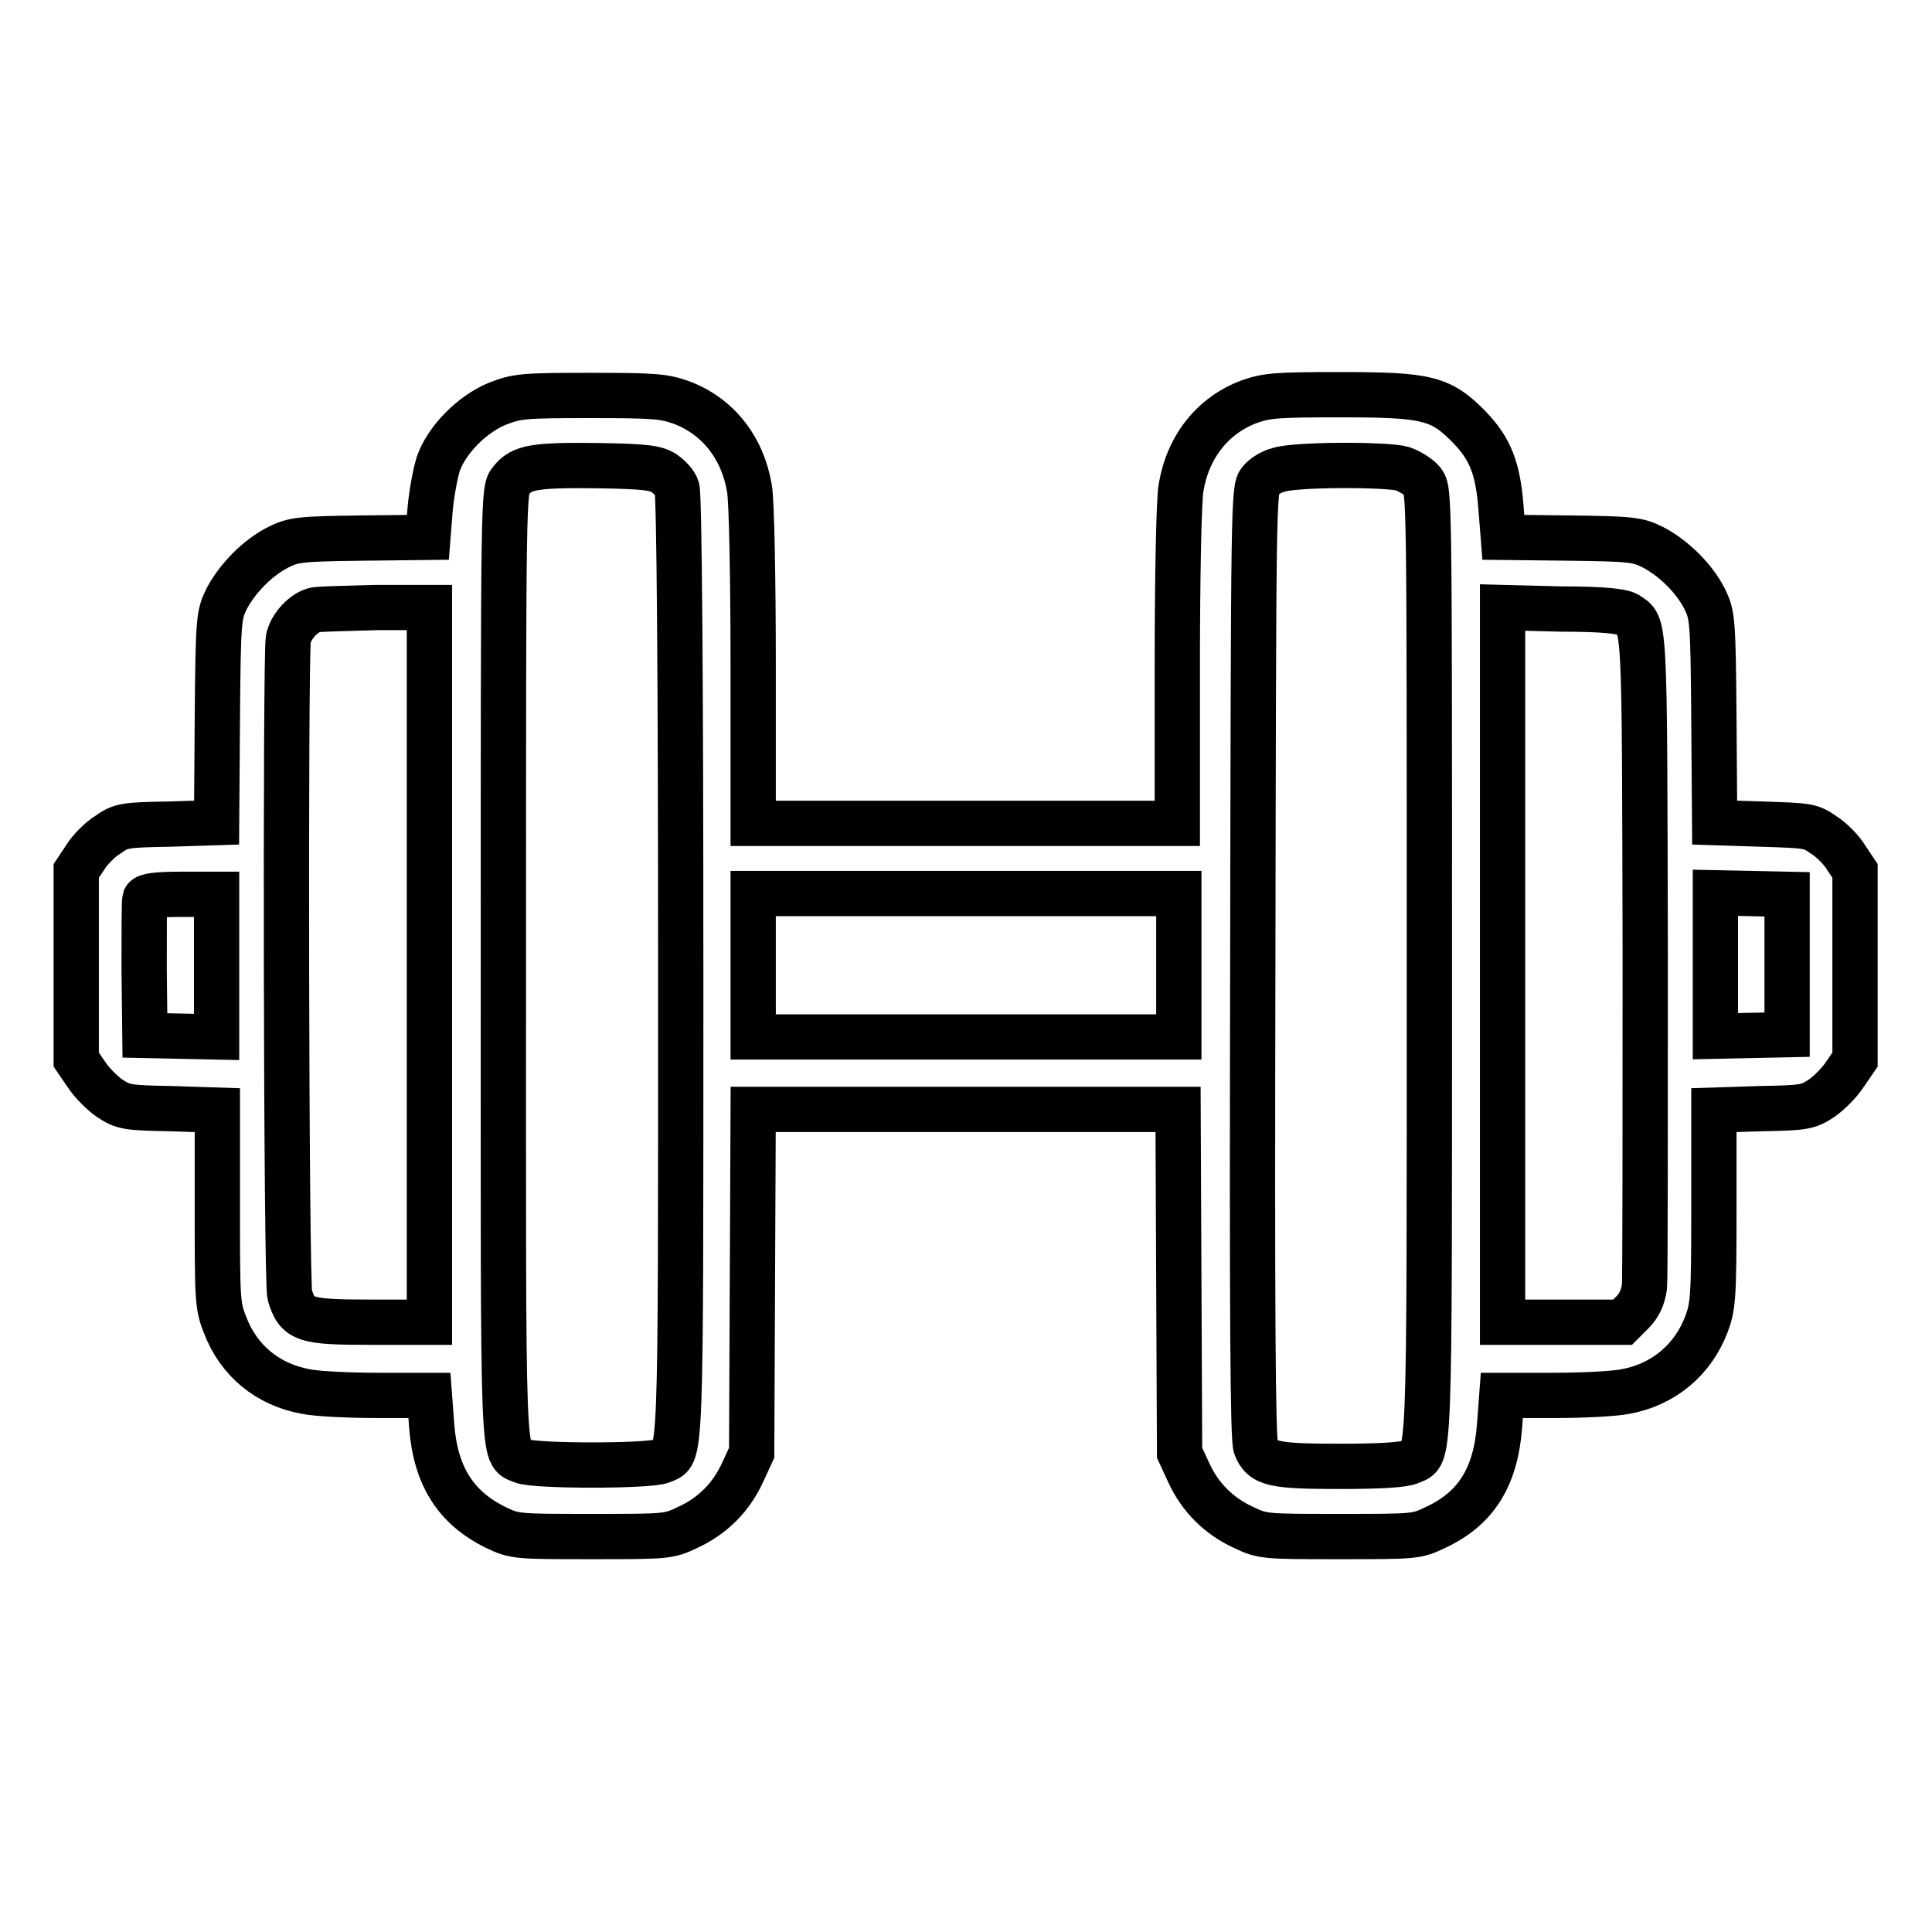 <?xml version="1.0" encoding="utf-8"?>
<!-- Svg Vector Icons : http://www.onlinewebfonts.com/icon -->
<!DOCTYPE svg PUBLIC "-//W3C//DTD SVG 1.1//EN" "http://www.w3.org/Graphics/SVG/1.1/DTD/svg11.dtd">
<svg version="1.1" xmlns="http://www.w3.org/2000/svg" xmlns:xlink="http://www.w3.org/1999/xlink" x="0px" y="0px" viewBox="0 0 256 256" enable-background="new 0 0 256 256" xml:space="preserve">
<g><g><g><path stroke-width="6" fill-opacity="0" stroke="#000000"  d="M65.9,53.5c-3.4,1.4-6.7,4.8-7.8,7.9c-0.4,1.2-0.9,3.9-1.1,6l-0.3,3.8l-8.8,0.1c-8.1,0.1-9,0.2-11,1.2c-2.8,1.4-5.5,4.2-6.9,6.9c-1,2.1-1.1,2.6-1.2,15.9l-0.1,13.7l-6.3,0.2c-6,0.1-6.4,0.2-8.1,1.4c-1,0.6-2.4,2-3,3l-1.2,1.8v12.5v12.5l1.3,1.9c0.7,1.1,2.1,2.5,3.1,3.2c1.8,1.2,2.3,1.3,8.1,1.4l6.2,0.2V160c0,12,0,13,1,15.5c1.8,4.8,5.7,8,10.8,8.9c1.5,0.3,5.8,0.5,9.5,0.5h6.8l0.3,4c0.5,6.7,3.2,10.9,8.5,13.5c2.5,1.2,2.8,1.2,12.7,1.2s10.2,0,12.7-1.2c3.3-1.5,5.8-4,7.3-7.3l1.2-2.6l0.1-22.8l0.1-22.7H128h28.1l0.1,22.8l0.1,22.7l1.2,2.6c1.5,3.3,4,5.8,7.3,7.3c2.5,1.2,2.8,1.2,12.7,1.2c10,0,10.2,0,12.7-1.2c5.4-2.5,8-6.7,8.5-13.5l0.3-4h6.8c3.7,0,8-0.2,9.5-0.5c5.1-0.9,9-4.2,10.8-8.9c0.9-2.4,1-3.5,1-15.5v-12.9l6.2-0.2c5.8-0.1,6.3-0.2,8.1-1.4c1-0.7,2.4-2.1,3.1-3.2l1.3-1.9v-12.5v-12.5l-1.2-1.8c-0.6-1-2-2.4-3-3c-1.7-1.2-2.1-1.2-8.1-1.4l-6.3-0.2l-0.1-13.7c-0.1-13.3-0.2-13.8-1.2-15.9c-1.4-2.8-4.2-5.5-6.9-6.9c-2-1-2.9-1.1-11-1.2l-8.8-0.1l-0.3-3.8c-0.4-5.3-1.4-7.9-4.2-10.8c-3.8-3.9-5.7-4.3-17.1-4.3c-8.4,0-9.7,0.1-12,0.9c-4.9,1.8-8.2,6-9.1,11.4c-0.3,1.5-0.5,12.1-0.5,23.6v20.9H128H99.8V88.3c0-11.5-0.2-22.1-0.5-23.6c-0.9-5.4-4.2-9.6-9.1-11.4c-2.3-0.8-3.6-0.9-12.1-0.9C69.2,52.4,68.5,52.5,65.9,53.5z M88,62.7c0.7,0.5,1.5,1.3,1.7,2c0.3,0.7,0.5,25,0.5,63.5c0,67.8,0.1,64.2-2.5,65.4c-1.7,0.7-16.8,0.7-18.5,0c-2.7-1.2-2.5,2.4-2.5-65.9c0-62.7,0-62.8,1-64c1.4-1.8,3.1-2.1,11.5-2C85.6,61.8,86.9,62,88,62.7z M185.8,62.1c0.9,0.3,2.1,1,2.7,1.7c0.9,1.2,0.9,1.4,0.9,64c0,68.2,0.1,64.7-2.5,65.9c-0.8,0.4-4,0.6-9.3,0.6c-8.9,0-10.3-0.3-11.2-2.6c-0.4-1-0.5-17.5-0.4-64.1c0.1-61.3,0.1-62.9,1-63.9c0.5-0.6,1.5-1.2,2.3-1.4C171.3,61.5,183.7,61.5,185.8,62.1z M56.9,127.9v47.3h-7.8c-8.8,0-9.7-0.3-10.7-3.6c-0.5-1.9-0.6-84.4-0.2-86.9c0.3-1.7,2.1-3.6,3.6-3.9c0.6-0.1,4.2-0.2,8.1-0.3l7,0V127.9z M215.6,81.4c2.4,1.6,2.3-0.4,2.4,44.8c0,23.2,0,43.2-0.1,44.3c-0.2,1.4-0.7,2.5-1.6,3.4l-1.3,1.3H207h-7.9v-47.4V80.5l7.8,0.2C212.5,80.7,214.9,81,215.6,81.4z M28.7,127.9v9.5l-4.7-0.1l-4.8-0.1l-0.1-8.8c0-4.8,0-9,0.1-9.3c0.2-0.4,1.5-0.6,4.9-0.6h4.6L28.7,127.9L28.7,127.9z M156.2,127.9v9.5H128H99.8v-9.5v-9.5H128h28.2V127.9z M236.8,127.9v9.2l-4.7,0.1l-4.8,0.1v-9.5v-9.5l4.8,0.1l4.7,0.1V127.9z"/></g></g></g>
</svg>